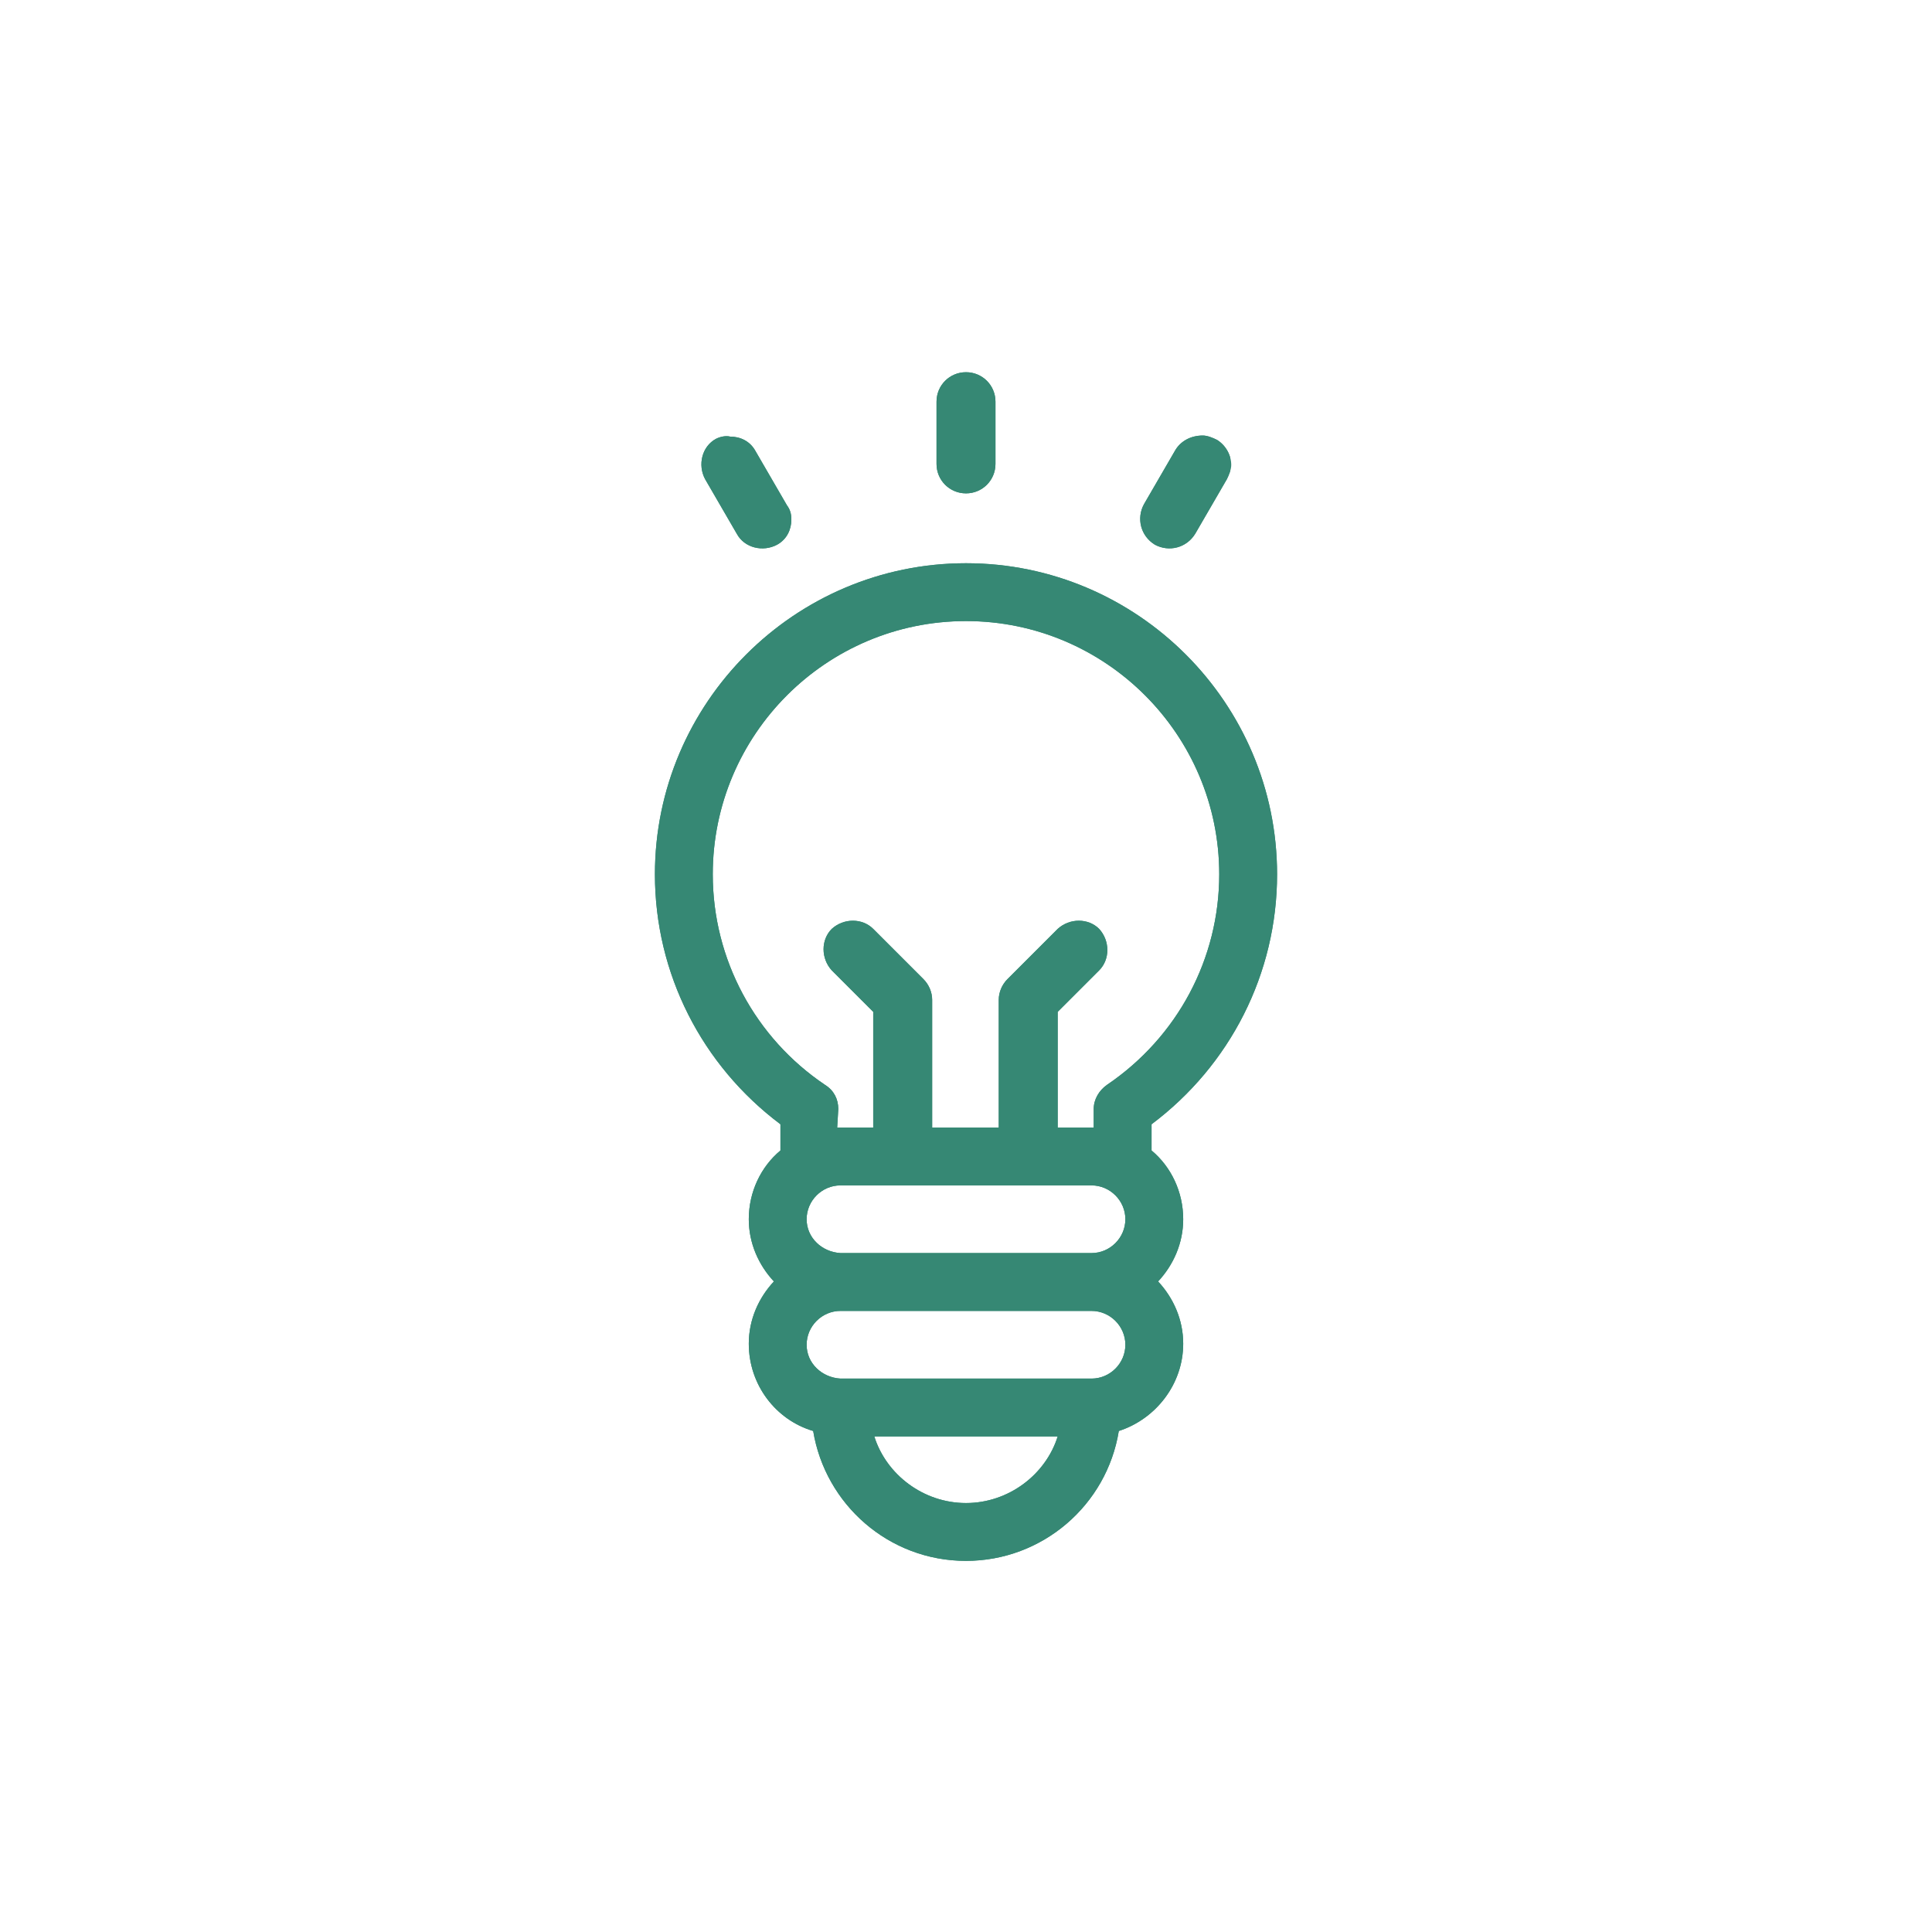 <?xml version="1.0" encoding="utf-8"?>
<!-- Generator: Adobe Illustrator 22.0.0, SVG Export Plug-In . SVG Version: 6.00 Build 0)  -->
<svg version="1.1" id="Layer_1" xmlns="http://www.w3.org/2000/svg" xmlns:xlink="http://www.w3.org/1999/xlink" x="0px" y="0px"
	 viewBox="0 0 177 177" style="enable-background:new 0 0 177 177;" xml:space="preserve">
<style type="text/css">
	.st0{fill:#368874;}
	.st1{clip-path:url(#SVGID_2_);fill:#368874;}
	.st2{clip-path:url(#SVGID_4_);fill:#368874;}
	.st3{clip-path:url(#SVGID_6_);fill:#368874;}
	.st4{clip-path:url(#SVGID_8_);fill:#368874;}
</style>
<g>
	<g>
		<g>
			<path id="SVGID_25_" class="st0" d="M80.1,131.6h16.8c-1.1,3.5-4.5,6.1-8.4,6.1S81.2,135.1,80.1,131.6 M73.9,123.2
				c0-1.7,1.4-3.1,3.1-3.1h23c1.7,0,3.1,1.4,3.1,3.1c0,1.7-1.4,3.1-3.1,3.1H77C75.3,126.2,73.9,124.9,73.9,123.2 M73.9,111.7
				c0-1.7,1.4-3.1,3.1-3.1h23c1.7,0,3.1,1.4,3.1,3.1c0,1.7-1.4,3.1-3.1,3.1H77C75.3,114.7,73.9,113.4,73.9,111.7 M76.8,101.6
				c0-0.9-0.4-1.7-1.2-2.2c-6.4-4.3-10.3-11.5-10.3-19.3c0-12.8,10.4-23.2,23.2-23.2c12.8,0,23.2,10.4,23.2,23.2
				c0,7.7-3.8,14.9-10.3,19.3c-0.7,0.5-1.2,1.3-1.2,2.2v1.7c-0.1,0-0.1,0-0.2,0h-3.1V92.7l3.8-3.8c1-1,1-2.7,0-3.8c-1-1-2.7-1-3.8,0
				l-4.6,4.6c-0.5,0.5-0.8,1.2-0.8,1.9v11.7h-6.1V91.6c0-0.7-0.3-1.4-0.8-1.9L80,85.1c-1-1-2.7-1-3.8,0c-1,1-1,2.7,0,3.8l3.8,3.8
				v10.6h-3.1c-0.1,0-0.1,0-0.2,0L76.8,101.6L76.8,101.6z M60,80.1c0,9.1,4.3,17.5,11.5,22.9v2.4c-1.8,1.5-2.9,3.8-2.9,6.3
				c0,2.2,0.9,4.2,2.3,5.7c-1.4,1.5-2.3,3.5-2.3,5.7c0,3.8,2.5,7,5.9,8c1.1,6.7,6.9,11.9,14,11.9c7,0,12.9-5.1,14-11.9
				c3.4-1.1,5.9-4.3,5.9-8c0-2.2-0.9-4.2-2.3-5.7c1.4-1.5,2.3-3.5,2.3-5.7c0-2.5-1.1-4.8-2.9-6.3V103c7.2-5.4,11.5-13.8,11.5-22.9
				c0-15.7-12.8-28.5-28.5-28.5C72.8,51.6,60,64.4,60,80.1"/>
		</g>
		<g>
			<defs>
				<path id="SVGID_1_" d="M80.1,131.6h16.8c-1.1,3.5-4.5,6.1-8.4,6.1S81.2,135.1,80.1,131.6 M73.9,123.2c0-1.7,1.4-3.1,3.1-3.1h23
					c1.7,0,3.1,1.4,3.1,3.1c0,1.7-1.4,3.1-3.1,3.1H77C75.3,126.2,73.9,124.9,73.9,123.2 M73.9,111.7c0-1.7,1.4-3.1,3.1-3.1h23
					c1.7,0,3.1,1.4,3.1,3.1c0,1.7-1.4,3.1-3.1,3.1H77C75.3,114.7,73.9,113.4,73.9,111.7 M76.8,101.6c0-0.9-0.4-1.7-1.2-2.2
					c-6.4-4.3-10.3-11.5-10.3-19.3c0-12.8,10.4-23.2,23.2-23.2c12.8,0,23.2,10.4,23.2,23.2c0,7.7-3.8,14.9-10.3,19.3
					c-0.7,0.5-1.2,1.3-1.2,2.2v1.7c-0.1,0-0.1,0-0.2,0h-3.1V92.7l3.8-3.8c1-1,1-2.7,0-3.8c-1-1-2.7-1-3.8,0l-4.6,4.6
					c-0.5,0.5-0.8,1.2-0.8,1.9v11.7h-6.1V91.6c0-0.7-0.3-1.4-0.8-1.9L80,85.1c-1-1-2.7-1-3.8,0c-1,1-1,2.7,0,3.8l3.8,3.8v10.6h-3.1
					c-0.1,0-0.1,0-0.2,0L76.8,101.6L76.8,101.6z M60,80.1c0,9.1,4.3,17.5,11.5,22.9v2.4c-1.8,1.5-2.9,3.8-2.9,6.3
					c0,2.2,0.9,4.2,2.3,5.7c-1.4,1.5-2.3,3.5-2.3,5.7c0,3.8,2.5,7,5.9,8c1.1,6.7,6.9,11.9,14,11.9c7,0,12.9-5.1,14-11.9
					c3.4-1.1,5.9-4.3,5.9-8c0-2.2-0.9-4.2-2.3-5.7c1.4-1.5,2.3-3.5,2.3-5.7c0-2.5-1.1-4.8-2.9-6.3V103c7.2-5.4,11.5-13.8,11.5-22.9
					c0-15.7-12.8-28.5-28.5-28.5C72.8,51.6,60,64.4,60,80.1"/>
			</defs>
			<clipPath id="SVGID_2_">
				<use xlink:href="#SVGID_1_"  style="overflow:visible;"/>
			</clipPath>
			<rect x="60" y="51.6" class="st1" width="57" height="91.5"/>
		</g>
	</g>
	<g>
		<g>
			<path id="SVGID_27_" class="st0" d="M85.8,36.8v5.7c0,1.5,1.2,2.7,2.7,2.7s2.7-1.2,2.7-2.7v-5.7c0-1.5-1.2-2.7-2.7-2.7
				C87,34.1,85.8,35.3,85.8,36.8"/>
		</g>
		<g>
			<defs>
				<path id="SVGID_3_" d="M85.8,36.8v5.7c0,1.5,1.2,2.7,2.7,2.7s2.7-1.2,2.7-2.7v-5.7c0-1.5-1.2-2.7-2.7-2.7
					C87,34.1,85.8,35.3,85.8,36.8"/>
			</defs>
			<clipPath id="SVGID_4_">
				<use xlink:href="#SVGID_3_"  style="overflow:visible;"/>
			</clipPath>
			<rect x="85.8" y="34.1" class="st2" width="5.4" height="11.1"/>
		</g>
	</g>
	<g>
		<g>
			<path id="SVGID_29_" class="st0" d="M65.6,40.2c-1.3,0.7-1.7,2.4-1,3.7l2.9,5c0.7,1.3,2.4,1.7,3.7,1c0.9-0.5,1.3-1.4,1.3-2.3
				c0-0.5-0.1-0.9-0.4-1.3l-2.9-5c-0.5-0.9-1.4-1.3-2.3-1.3C66.5,39.9,66,40,65.6,40.2"/>
		</g>
		<g>
			<defs>
				<path id="SVGID_5_" d="M65.6,40.2c-1.3,0.7-1.7,2.4-1,3.7l2.9,5c0.7,1.3,2.4,1.7,3.7,1c0.9-0.5,1.3-1.4,1.3-2.3
					c0-0.5-0.1-0.9-0.4-1.3l-2.9-5c-0.5-0.9-1.4-1.3-2.3-1.3C66.5,39.9,66,40,65.6,40.2"/>
			</defs>
			<clipPath id="SVGID_6_">
				<use xlink:href="#SVGID_5_"  style="overflow:visible;"/>
			</clipPath>
			<rect x="63.9" y="39.9" class="st3" width="8.6" height="10.7"/>
		</g>
	</g>
	<g>
		<g>
			<path id="SVGID_31_" class="st0" d="M107.7,41.2l-2.9,5c-0.7,1.3-0.3,2.9,1,3.7c1.3,0.7,2.9,0.3,3.7-1l2.9-5
				c0.2-0.4,0.4-0.9,0.4-1.3c0-0.9-0.5-1.8-1.3-2.3c-0.4-0.2-0.9-0.4-1.3-0.4C109.1,39.9,108.2,40.4,107.7,41.2"/>
		</g>
		<g>
			<defs>
				<path id="SVGID_7_" d="M107.7,41.2l-2.9,5c-0.7,1.3-0.3,2.9,1,3.7c1.3,0.7,2.9,0.3,3.7-1l2.9-5c0.2-0.4,0.4-0.9,0.4-1.3
					c0-0.9-0.5-1.8-1.3-2.3c-0.4-0.2-0.9-0.4-1.3-0.4C109.1,39.9,108.2,40.4,107.7,41.2"/>
			</defs>
			<clipPath id="SVGID_8_">
				<use xlink:href="#SVGID_7_"  style="overflow:visible;"/>
			</clipPath>
			<rect x="104.1" y="39.9" class="st4" width="8.6" height="10.7"/>
		</g>
	</g>
</g>
</svg>
